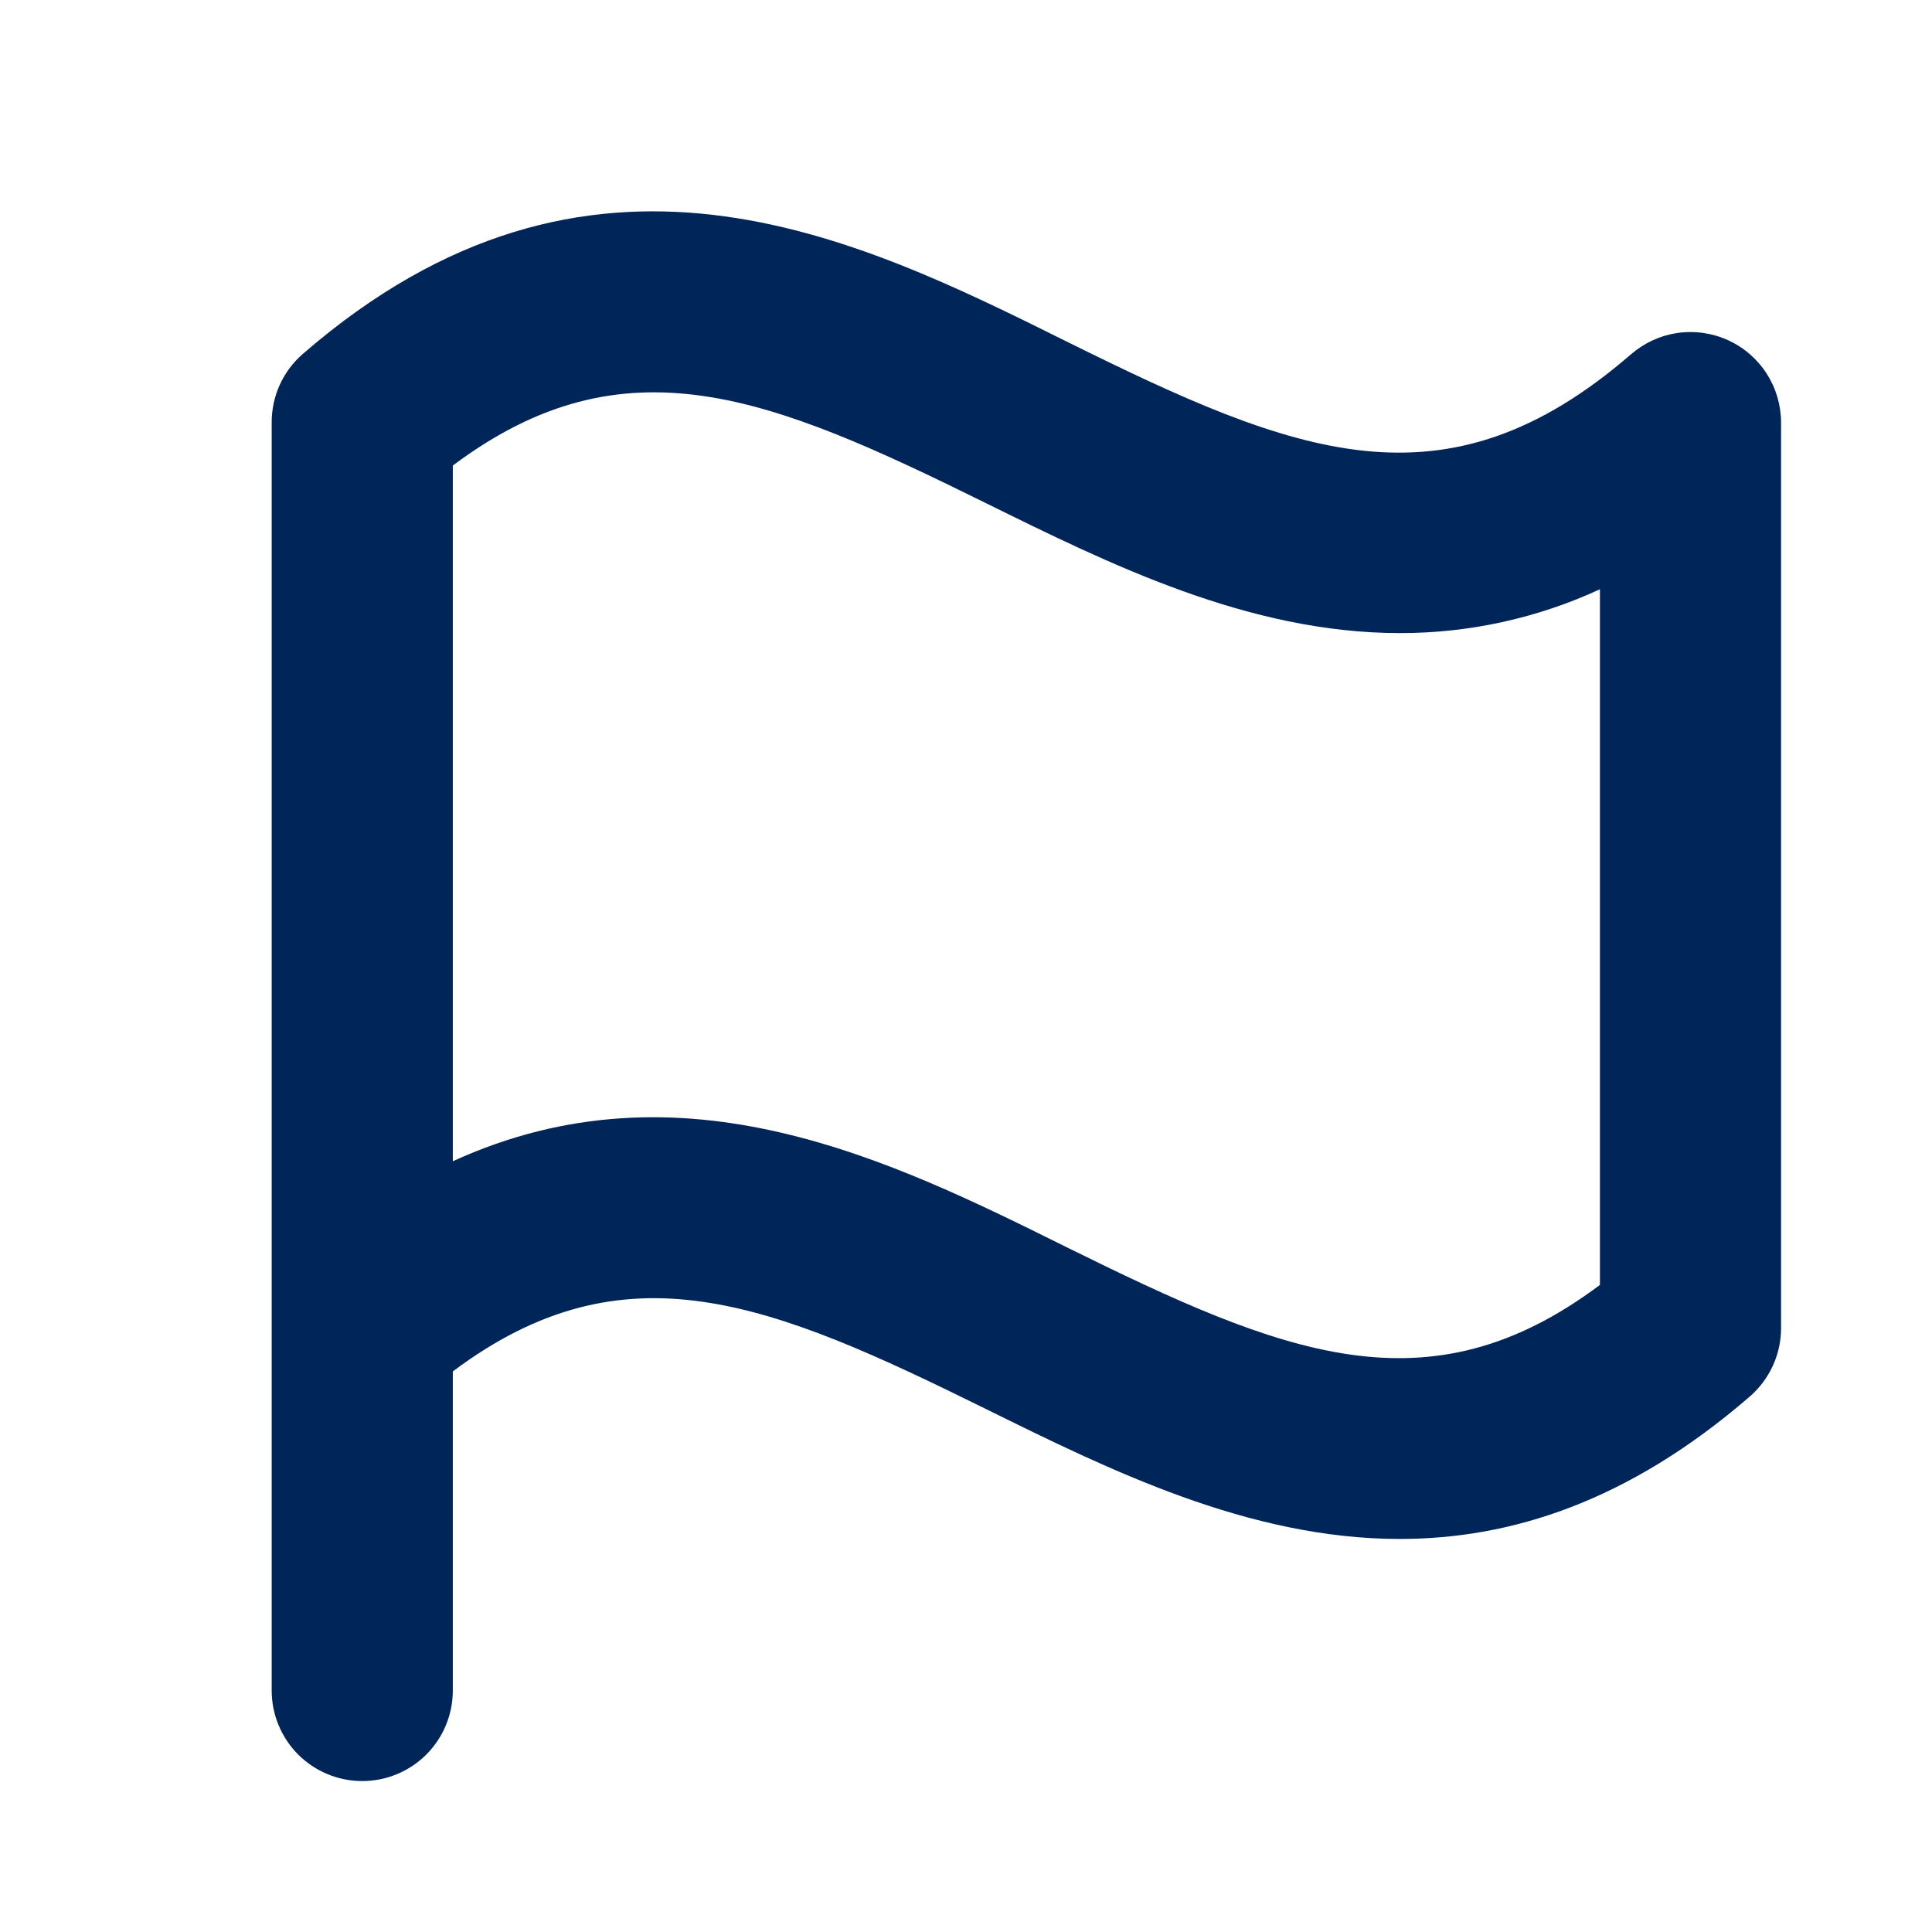<svg xmlns="http://www.w3.org/2000/svg" width="32" height="32" viewBox="0 0 32 32" fill="none"><path d="M5.018 5.86C4.854 6.002 4.723 6.177 4.634 6.373C4.545 6.57 4.499 6.784 4.5 7V28C4.5 28.398 4.658 28.779 4.939 29.061C5.221 29.342 5.602 29.5 6 29.5C6.398 29.5 6.779 29.342 7.061 29.061C7.342 28.779 7.5 28.398 7.5 28V22.715C10.355 20.575 12.762 21.575 16.335 23.34C18.364 24.34 20.677 25.49 23.185 25.49C25.025 25.49 26.97 24.872 28.983 23.13C29.145 22.989 29.274 22.816 29.364 22.621C29.453 22.426 29.5 22.214 29.5 22V7C29.5 6.712 29.417 6.431 29.262 6.189C29.107 5.947 28.885 5.755 28.623 5.635C28.361 5.516 28.071 5.474 27.786 5.515C27.502 5.556 27.235 5.678 27.017 5.866C23.929 8.542 21.451 7.53 17.665 5.656C14.149 3.909 9.771 1.742 5.018 5.86ZM26.5 21.282C23.645 23.424 21.238 22.421 17.665 20.657C14.77 19.22 11.291 17.5 7.5 19.234V7.711C10.355 5.571 12.762 6.571 16.335 8.336C18.364 9.336 20.677 10.486 23.185 10.486C24.33 10.488 25.461 10.24 26.5 9.76V21.282Z" fill="#002559"></path></svg>